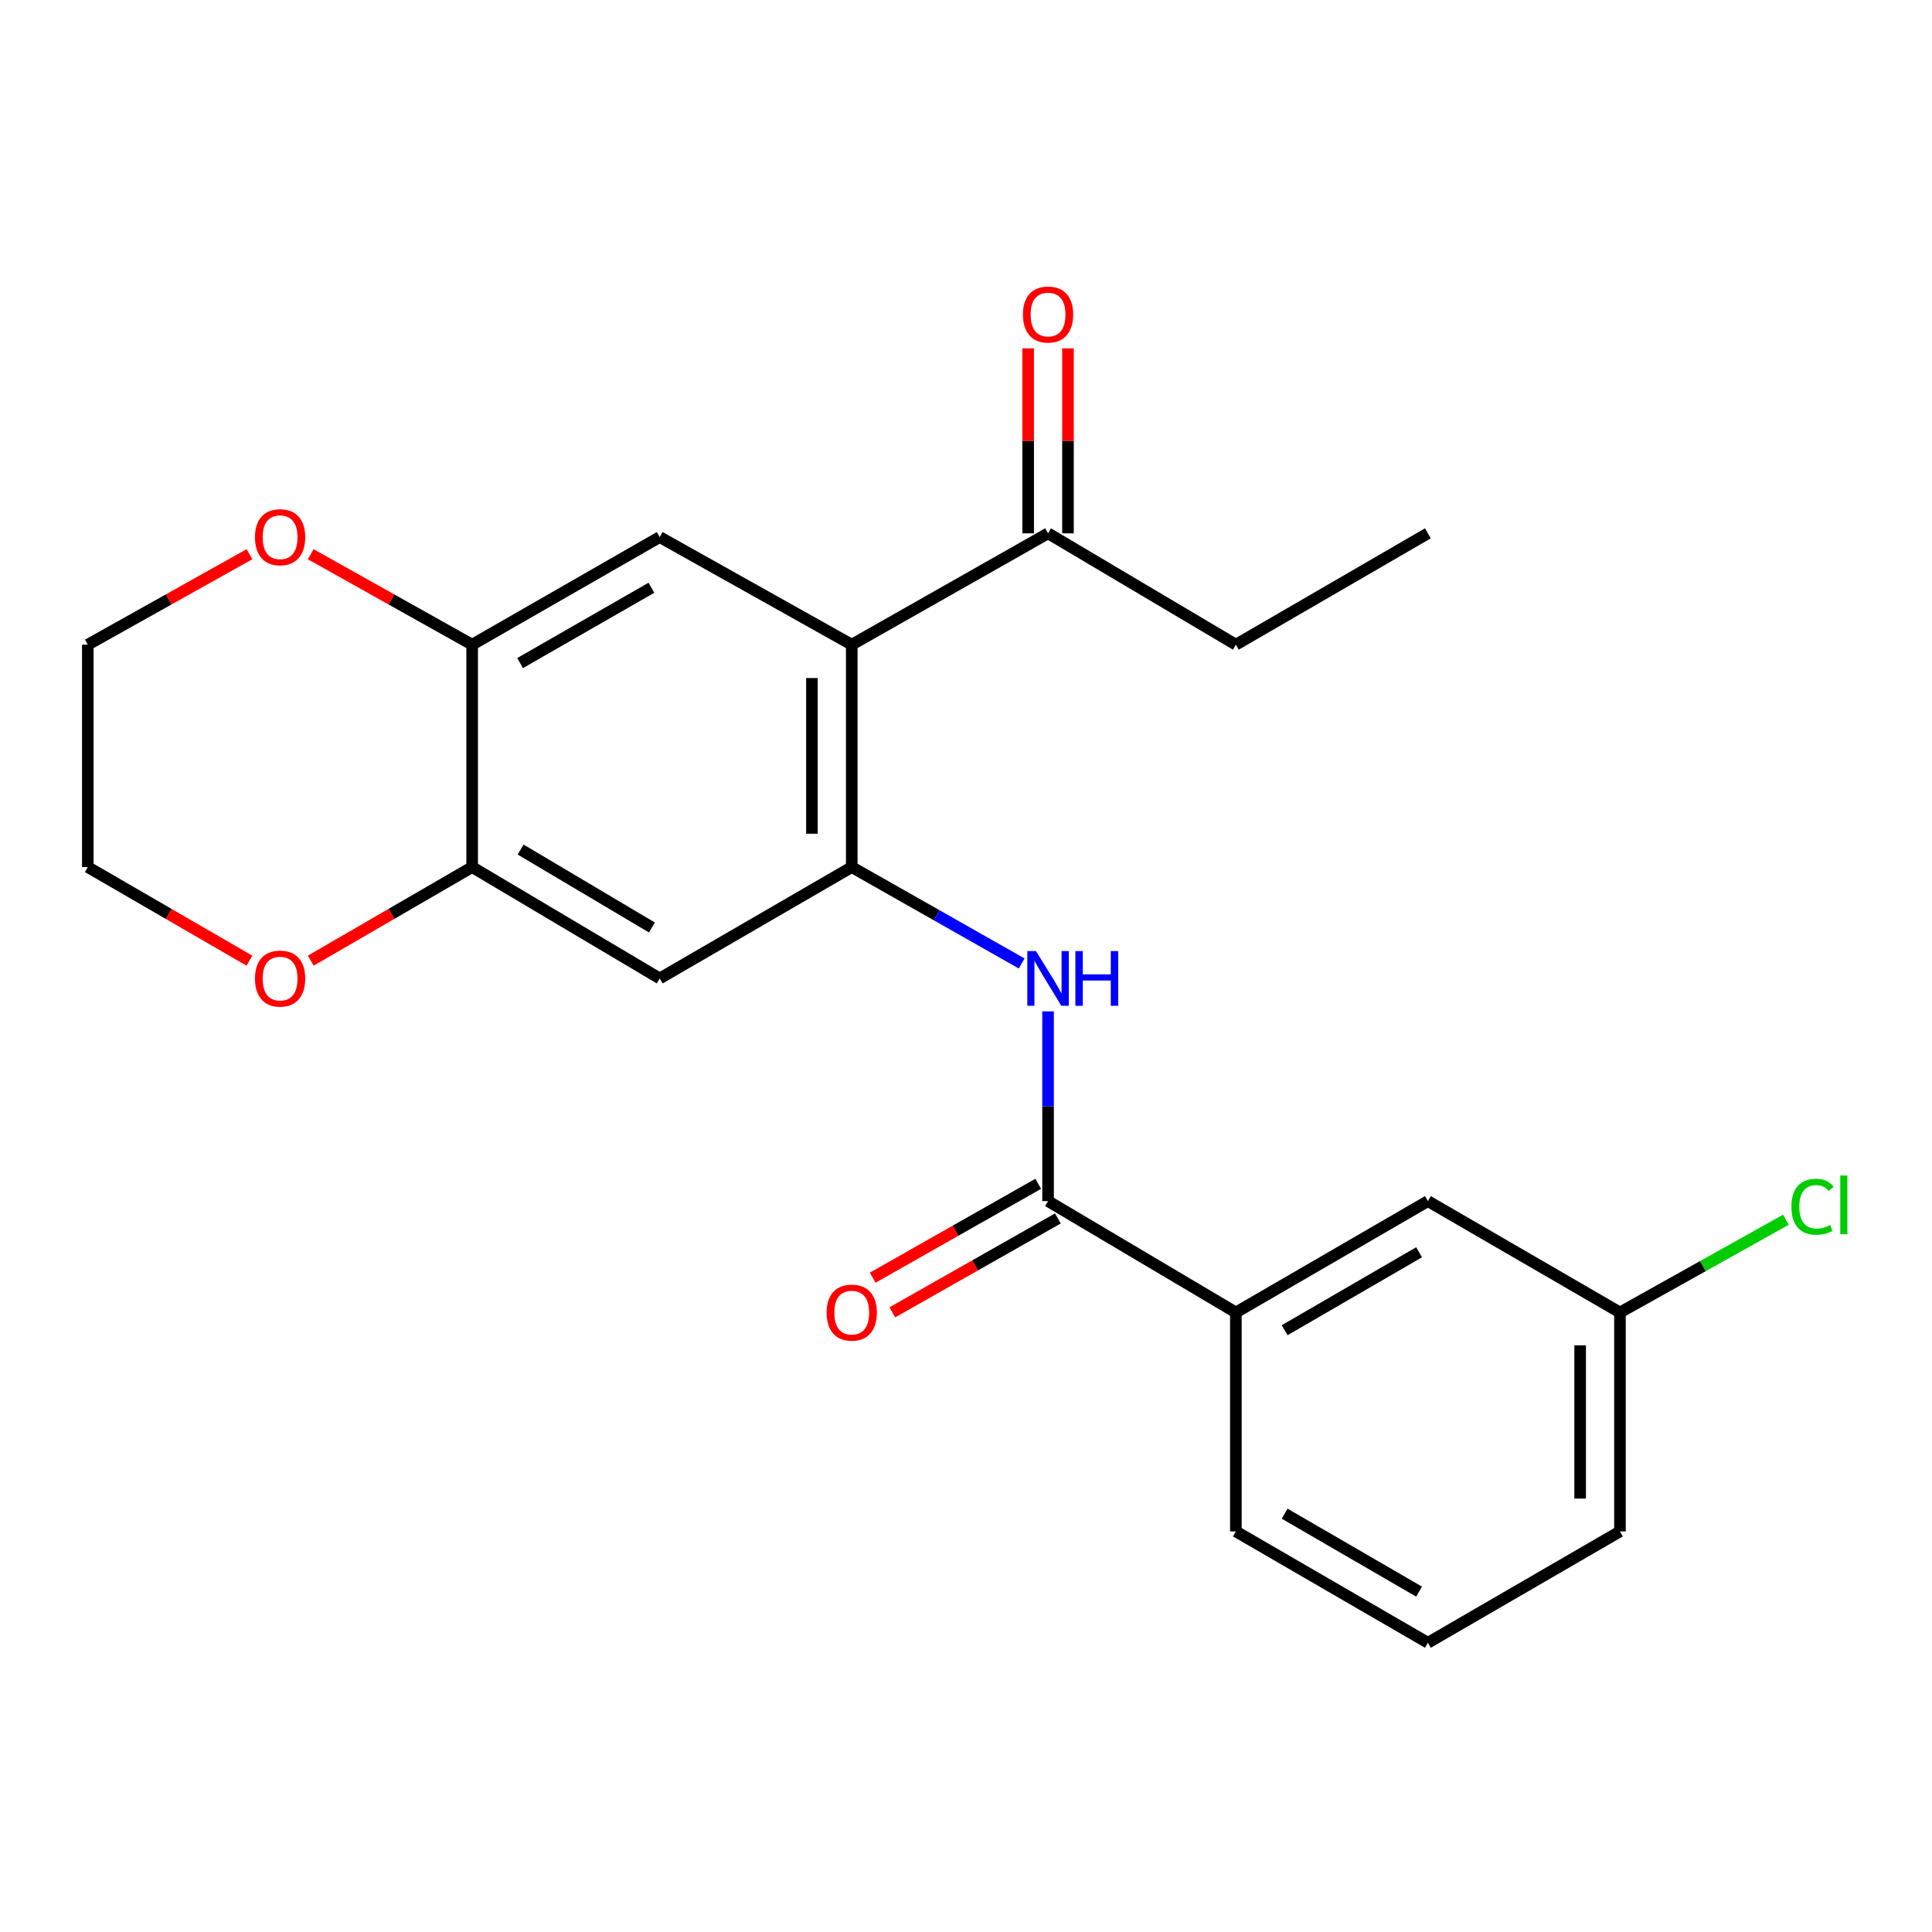 <?xml version='1.0' encoding='iso-8859-1'?>
<svg version='1.1' baseProfile='full'
              xmlns='http://www.w3.org/2000/svg'
                      xmlns:rdkit='http://www.rdkit.org/xml'
                      xmlns:xlink='http://www.w3.org/1999/xlink'
                  xml:space='preserve'
width='1000px' height='1000px' viewBox='0 0 1000 1000'>
<!-- END OF HEADER -->
<rect style='opacity:1.0;fill:#FFFFFF;stroke:none' width='1000' height='1000' x='0' y='0'> </rect>
<path class='bond-0' d='M 440.867,448.804 L 440.867,333.684' style='fill:none;fill-rule:evenodd;stroke:#000000;stroke-width:6px;stroke-linecap:butt;stroke-linejoin:miter;stroke-opacity:1' />
<path class='bond-0' d='M 420.255,431.536 L 420.255,350.952' style='fill:none;fill-rule:evenodd;stroke:#000000;stroke-width:6px;stroke-linecap:butt;stroke-linejoin:miter;stroke-opacity:1' />
<path class='bond-2' d='M 440.867,448.804 L 484.841,473.747' style='fill:none;fill-rule:evenodd;stroke:#000000;stroke-width:6px;stroke-linecap:butt;stroke-linejoin:miter;stroke-opacity:1' />
<path class='bond-2' d='M 484.841,473.747 L 528.814,498.69' style='fill:none;fill-rule:evenodd;stroke:#0000FF;stroke-width:6px;stroke-linecap:butt;stroke-linejoin:miter;stroke-opacity:1' />
<path class='bond-4' d='M 440.867,448.804 L 341.47,506.438' style='fill:none;fill-rule:evenodd;stroke:#000000;stroke-width:6px;stroke-linecap:butt;stroke-linejoin:miter;stroke-opacity:1' />
<path class='bond-3' d='M 440.867,333.684 L 341.47,277.985' style='fill:none;fill-rule:evenodd;stroke:#000000;stroke-width:6px;stroke-linecap:butt;stroke-linejoin:miter;stroke-opacity:1' />
<path class='bond-8' d='M 440.867,333.684 L 542.475,276.05' style='fill:none;fill-rule:evenodd;stroke:#000000;stroke-width:6px;stroke-linecap:butt;stroke-linejoin:miter;stroke-opacity:1' />
<path class='bond-1' d='M 542.475,621.695 L 542.475,572.588' style='fill:none;fill-rule:evenodd;stroke:#000000;stroke-width:6px;stroke-linecap:butt;stroke-linejoin:miter;stroke-opacity:1' />
<path class='bond-1' d='M 542.475,572.588 L 542.475,523.48' style='fill:none;fill-rule:evenodd;stroke:#0000FF;stroke-width:6px;stroke-linecap:butt;stroke-linejoin:miter;stroke-opacity:1' />
<path class='bond-7' d='M 542.475,621.695 L 639.684,679.33' style='fill:none;fill-rule:evenodd;stroke:#000000;stroke-width:6px;stroke-linecap:butt;stroke-linejoin:miter;stroke-opacity:1' />
<path class='bond-11' d='M 537.39,612.731 L 494.546,637.033' style='fill:none;fill-rule:evenodd;stroke:#000000;stroke-width:6px;stroke-linecap:butt;stroke-linejoin:miter;stroke-opacity:1' />
<path class='bond-11' d='M 494.546,637.033 L 451.703,661.335' style='fill:none;fill-rule:evenodd;stroke:#FF0000;stroke-width:6px;stroke-linecap:butt;stroke-linejoin:miter;stroke-opacity:1' />
<path class='bond-11' d='M 547.559,630.66 L 504.716,654.962' style='fill:none;fill-rule:evenodd;stroke:#000000;stroke-width:6px;stroke-linecap:butt;stroke-linejoin:miter;stroke-opacity:1' />
<path class='bond-11' d='M 504.716,654.962 L 461.873,679.264' style='fill:none;fill-rule:evenodd;stroke:#FF0000;stroke-width:6px;stroke-linecap:butt;stroke-linejoin:miter;stroke-opacity:1' />
<path class='bond-23' d='M 341.47,277.985 L 244.386,333.684' style='fill:none;fill-rule:evenodd;stroke:#000000;stroke-width:6px;stroke-linecap:butt;stroke-linejoin:miter;stroke-opacity:1' />
<path class='bond-23' d='M 337.165,304.219 L 269.206,343.208' style='fill:none;fill-rule:evenodd;stroke:#000000;stroke-width:6px;stroke-linecap:butt;stroke-linejoin:miter;stroke-opacity:1' />
<path class='bond-6' d='M 341.47,506.438 L 244.386,448.804' style='fill:none;fill-rule:evenodd;stroke:#000000;stroke-width:6px;stroke-linecap:butt;stroke-linejoin:miter;stroke-opacity:1' />
<path class='bond-6' d='M 337.43,480.069 L 269.471,439.725' style='fill:none;fill-rule:evenodd;stroke:#000000;stroke-width:6px;stroke-linecap:butt;stroke-linejoin:miter;stroke-opacity:1' />
<path class='bond-5' d='M 244.386,333.684 L 244.386,448.804' style='fill:none;fill-rule:evenodd;stroke:#000000;stroke-width:6px;stroke-linecap:butt;stroke-linejoin:miter;stroke-opacity:1' />
<path class='bond-9' d='M 244.386,333.684 L 202.606,310.275' style='fill:none;fill-rule:evenodd;stroke:#000000;stroke-width:6px;stroke-linecap:butt;stroke-linejoin:miter;stroke-opacity:1' />
<path class='bond-9' d='M 202.606,310.275 L 160.826,286.865' style='fill:none;fill-rule:evenodd;stroke:#FF0000;stroke-width:6px;stroke-linecap:butt;stroke-linejoin:miter;stroke-opacity:1' />
<path class='bond-10' d='M 244.386,448.804 L 202.618,473.02' style='fill:none;fill-rule:evenodd;stroke:#000000;stroke-width:6px;stroke-linecap:butt;stroke-linejoin:miter;stroke-opacity:1' />
<path class='bond-10' d='M 202.618,473.02 L 160.85,497.236' style='fill:none;fill-rule:evenodd;stroke:#FF0000;stroke-width:6px;stroke-linecap:butt;stroke-linejoin:miter;stroke-opacity:1' />
<path class='bond-12' d='M 639.684,679.33 L 739.082,621.695' style='fill:none;fill-rule:evenodd;stroke:#000000;stroke-width:6px;stroke-linecap:butt;stroke-linejoin:miter;stroke-opacity:1' />
<path class='bond-12' d='M 664.933,688.516 L 734.511,648.172' style='fill:none;fill-rule:evenodd;stroke:#000000;stroke-width:6px;stroke-linecap:butt;stroke-linejoin:miter;stroke-opacity:1' />
<path class='bond-16' d='M 639.684,679.33 L 639.684,792.663' style='fill:none;fill-rule:evenodd;stroke:#000000;stroke-width:6px;stroke-linecap:butt;stroke-linejoin:miter;stroke-opacity:1' />
<path class='bond-13' d='M 552.781,276.05 L 552.781,228.18' style='fill:none;fill-rule:evenodd;stroke:#000000;stroke-width:6px;stroke-linecap:butt;stroke-linejoin:miter;stroke-opacity:1' />
<path class='bond-13' d='M 552.781,228.18 L 552.781,180.31' style='fill:none;fill-rule:evenodd;stroke:#FF0000;stroke-width:6px;stroke-linecap:butt;stroke-linejoin:miter;stroke-opacity:1' />
<path class='bond-13' d='M 532.168,276.05 L 532.168,228.18' style='fill:none;fill-rule:evenodd;stroke:#000000;stroke-width:6px;stroke-linecap:butt;stroke-linejoin:miter;stroke-opacity:1' />
<path class='bond-13' d='M 532.168,228.18 L 532.168,180.31' style='fill:none;fill-rule:evenodd;stroke:#FF0000;stroke-width:6px;stroke-linecap:butt;stroke-linejoin:miter;stroke-opacity:1' />
<path class='bond-18' d='M 542.475,276.05 L 639.684,333.684' style='fill:none;fill-rule:evenodd;stroke:#000000;stroke-width:6px;stroke-linecap:butt;stroke-linejoin:miter;stroke-opacity:1' />
<path class='bond-24' d='M 129.126,286.857 L 87.29,310.27' style='fill:none;fill-rule:evenodd;stroke:#FF0000;stroke-width:6px;stroke-linecap:butt;stroke-linejoin:miter;stroke-opacity:1' />
<path class='bond-24' d='M 87.29,310.27 L 45.455,333.684' style='fill:none;fill-rule:evenodd;stroke:#000000;stroke-width:6px;stroke-linecap:butt;stroke-linejoin:miter;stroke-opacity:1' />
<path class='bond-20' d='M 129.102,497.245 L 87.278,473.024' style='fill:none;fill-rule:evenodd;stroke:#FF0000;stroke-width:6px;stroke-linecap:butt;stroke-linejoin:miter;stroke-opacity:1' />
<path class='bond-20' d='M 87.278,473.024 L 45.455,448.804' style='fill:none;fill-rule:evenodd;stroke:#000000;stroke-width:6px;stroke-linecap:butt;stroke-linejoin:miter;stroke-opacity:1' />
<path class='bond-14' d='M 739.082,621.695 L 838.49,679.33' style='fill:none;fill-rule:evenodd;stroke:#000000;stroke-width:6px;stroke-linecap:butt;stroke-linejoin:miter;stroke-opacity:1' />
<path class='bond-15' d='M 838.49,679.33 L 881.433,655.329' style='fill:none;fill-rule:evenodd;stroke:#000000;stroke-width:6px;stroke-linecap:butt;stroke-linejoin:miter;stroke-opacity:1' />
<path class='bond-15' d='M 881.433,655.329 L 924.376,631.329' style='fill:none;fill-rule:evenodd;stroke:#00CC00;stroke-width:6px;stroke-linecap:butt;stroke-linejoin:miter;stroke-opacity:1' />
<path class='bond-25' d='M 838.49,679.33 L 838.49,792.663' style='fill:none;fill-rule:evenodd;stroke:#000000;stroke-width:6px;stroke-linecap:butt;stroke-linejoin:miter;stroke-opacity:1' />
<path class='bond-25' d='M 817.878,696.33 L 817.878,775.663' style='fill:none;fill-rule:evenodd;stroke:#000000;stroke-width:6px;stroke-linecap:butt;stroke-linejoin:miter;stroke-opacity:1' />
<path class='bond-17' d='M 639.684,792.663 L 739.082,850.297' style='fill:none;fill-rule:evenodd;stroke:#000000;stroke-width:6px;stroke-linecap:butt;stroke-linejoin:miter;stroke-opacity:1' />
<path class='bond-17' d='M 664.933,783.477 L 734.511,823.821' style='fill:none;fill-rule:evenodd;stroke:#000000;stroke-width:6px;stroke-linecap:butt;stroke-linejoin:miter;stroke-opacity:1' />
<path class='bond-21' d='M 739.082,850.297 L 838.49,792.663' style='fill:none;fill-rule:evenodd;stroke:#000000;stroke-width:6px;stroke-linecap:butt;stroke-linejoin:miter;stroke-opacity:1' />
<path class='bond-22' d='M 639.684,333.684 L 739.082,276.05' style='fill:none;fill-rule:evenodd;stroke:#000000;stroke-width:6px;stroke-linecap:butt;stroke-linejoin:miter;stroke-opacity:1' />
<path class='bond-19' d='M 45.455,333.684 L 45.455,448.804' style='fill:none;fill-rule:evenodd;stroke:#000000;stroke-width:6px;stroke-linecap:butt;stroke-linejoin:miter;stroke-opacity:1' />
<path  class='atom-3' d='M 536.215 492.278
L 545.495 507.278
Q 546.415 508.758, 547.895 511.438
Q 549.375 514.118, 549.455 514.278
L 549.455 492.278
L 553.215 492.278
L 553.215 520.598
L 549.335 520.598
L 539.375 504.198
Q 538.215 502.278, 536.975 500.078
Q 535.775 497.878, 535.415 497.198
L 535.415 520.598
L 531.735 520.598
L 531.735 492.278
L 536.215 492.278
' fill='#0000FF'/>
<path  class='atom-3' d='M 556.615 492.278
L 560.455 492.278
L 560.455 504.318
L 574.935 504.318
L 574.935 492.278
L 578.775 492.278
L 578.775 520.598
L 574.935 520.598
L 574.935 507.518
L 560.455 507.518
L 560.455 520.598
L 556.615 520.598
L 556.615 492.278
' fill='#0000FF'/>
<path  class='atom-10' d='M 131.978 278.065
Q 131.978 271.265, 135.338 267.465
Q 138.698 263.665, 144.978 263.665
Q 151.258 263.665, 154.618 267.465
Q 157.978 271.265, 157.978 278.065
Q 157.978 284.945, 154.578 288.865
Q 151.178 292.745, 144.978 292.745
Q 138.738 292.745, 135.338 288.865
Q 131.978 284.985, 131.978 278.065
M 144.978 289.545
Q 149.298 289.545, 151.618 286.665
Q 153.978 283.745, 153.978 278.065
Q 153.978 272.505, 151.618 269.705
Q 149.298 266.865, 144.978 266.865
Q 140.658 266.865, 138.298 269.665
Q 135.978 272.465, 135.978 278.065
Q 135.978 283.785, 138.298 286.665
Q 140.658 289.545, 144.978 289.545
' fill='#FF0000'/>
<path  class='atom-11' d='M 131.978 506.518
Q 131.978 499.718, 135.338 495.918
Q 138.698 492.118, 144.978 492.118
Q 151.258 492.118, 154.618 495.918
Q 157.978 499.718, 157.978 506.518
Q 157.978 513.398, 154.578 517.318
Q 151.178 521.198, 144.978 521.198
Q 138.738 521.198, 135.338 517.318
Q 131.978 513.438, 131.978 506.518
M 144.978 517.998
Q 149.298 517.998, 151.618 515.118
Q 153.978 512.198, 153.978 506.518
Q 153.978 500.958, 151.618 498.158
Q 149.298 495.318, 144.978 495.318
Q 140.658 495.318, 138.298 498.118
Q 135.978 500.918, 135.978 506.518
Q 135.978 512.238, 138.298 515.118
Q 140.658 517.998, 144.978 517.998
' fill='#FF0000'/>
<path  class='atom-12' d='M 427.867 679.41
Q 427.867 672.61, 431.227 668.81
Q 434.587 665.01, 440.867 665.01
Q 447.147 665.01, 450.507 668.81
Q 453.867 672.61, 453.867 679.41
Q 453.867 686.29, 450.467 690.21
Q 447.067 694.09, 440.867 694.09
Q 434.627 694.09, 431.227 690.21
Q 427.867 686.33, 427.867 679.41
M 440.867 690.89
Q 445.187 690.89, 447.507 688.01
Q 449.867 685.09, 449.867 679.41
Q 449.867 673.85, 447.507 671.05
Q 445.187 668.21, 440.867 668.21
Q 436.547 668.21, 434.187 671.01
Q 431.867 673.81, 431.867 679.41
Q 431.867 685.13, 434.187 688.01
Q 436.547 690.89, 440.867 690.89
' fill='#FF0000'/>
<path  class='atom-14' d='M 529.475 162.797
Q 529.475 155.997, 532.835 152.197
Q 536.195 148.397, 542.475 148.397
Q 548.755 148.397, 552.115 152.197
Q 555.475 155.997, 555.475 162.797
Q 555.475 169.677, 552.075 173.597
Q 548.675 177.477, 542.475 177.477
Q 536.235 177.477, 532.835 173.597
Q 529.475 169.717, 529.475 162.797
M 542.475 174.277
Q 546.795 174.277, 549.115 171.397
Q 551.475 168.477, 551.475 162.797
Q 551.475 157.237, 549.115 154.437
Q 546.795 151.597, 542.475 151.597
Q 538.155 151.597, 535.795 154.397
Q 533.475 157.197, 533.475 162.797
Q 533.475 168.517, 535.795 171.397
Q 538.155 174.277, 542.475 174.277
' fill='#FF0000'/>
<path  class='atom-16' d='M 927.231 624.611
Q 927.231 617.571, 930.511 613.891
Q 933.831 610.171, 940.111 610.171
Q 945.951 610.171, 949.071 614.291
L 946.431 616.451
Q 944.151 613.451, 940.111 613.451
Q 935.831 613.451, 933.551 616.331
Q 931.311 619.171, 931.311 624.611
Q 931.311 630.211, 933.631 633.091
Q 935.991 635.971, 940.551 635.971
Q 943.671 635.971, 947.311 634.091
L 948.431 637.091
Q 946.951 638.051, 944.711 638.611
Q 942.471 639.171, 939.991 639.171
Q 933.831 639.171, 930.511 635.411
Q 927.231 631.651, 927.231 624.611
' fill='#00CC00'/>
<path  class='atom-16' d='M 952.511 608.451
L 956.191 608.451
L 956.191 638.811
L 952.511 638.811
L 952.511 608.451
' fill='#00CC00'/>
</svg>

